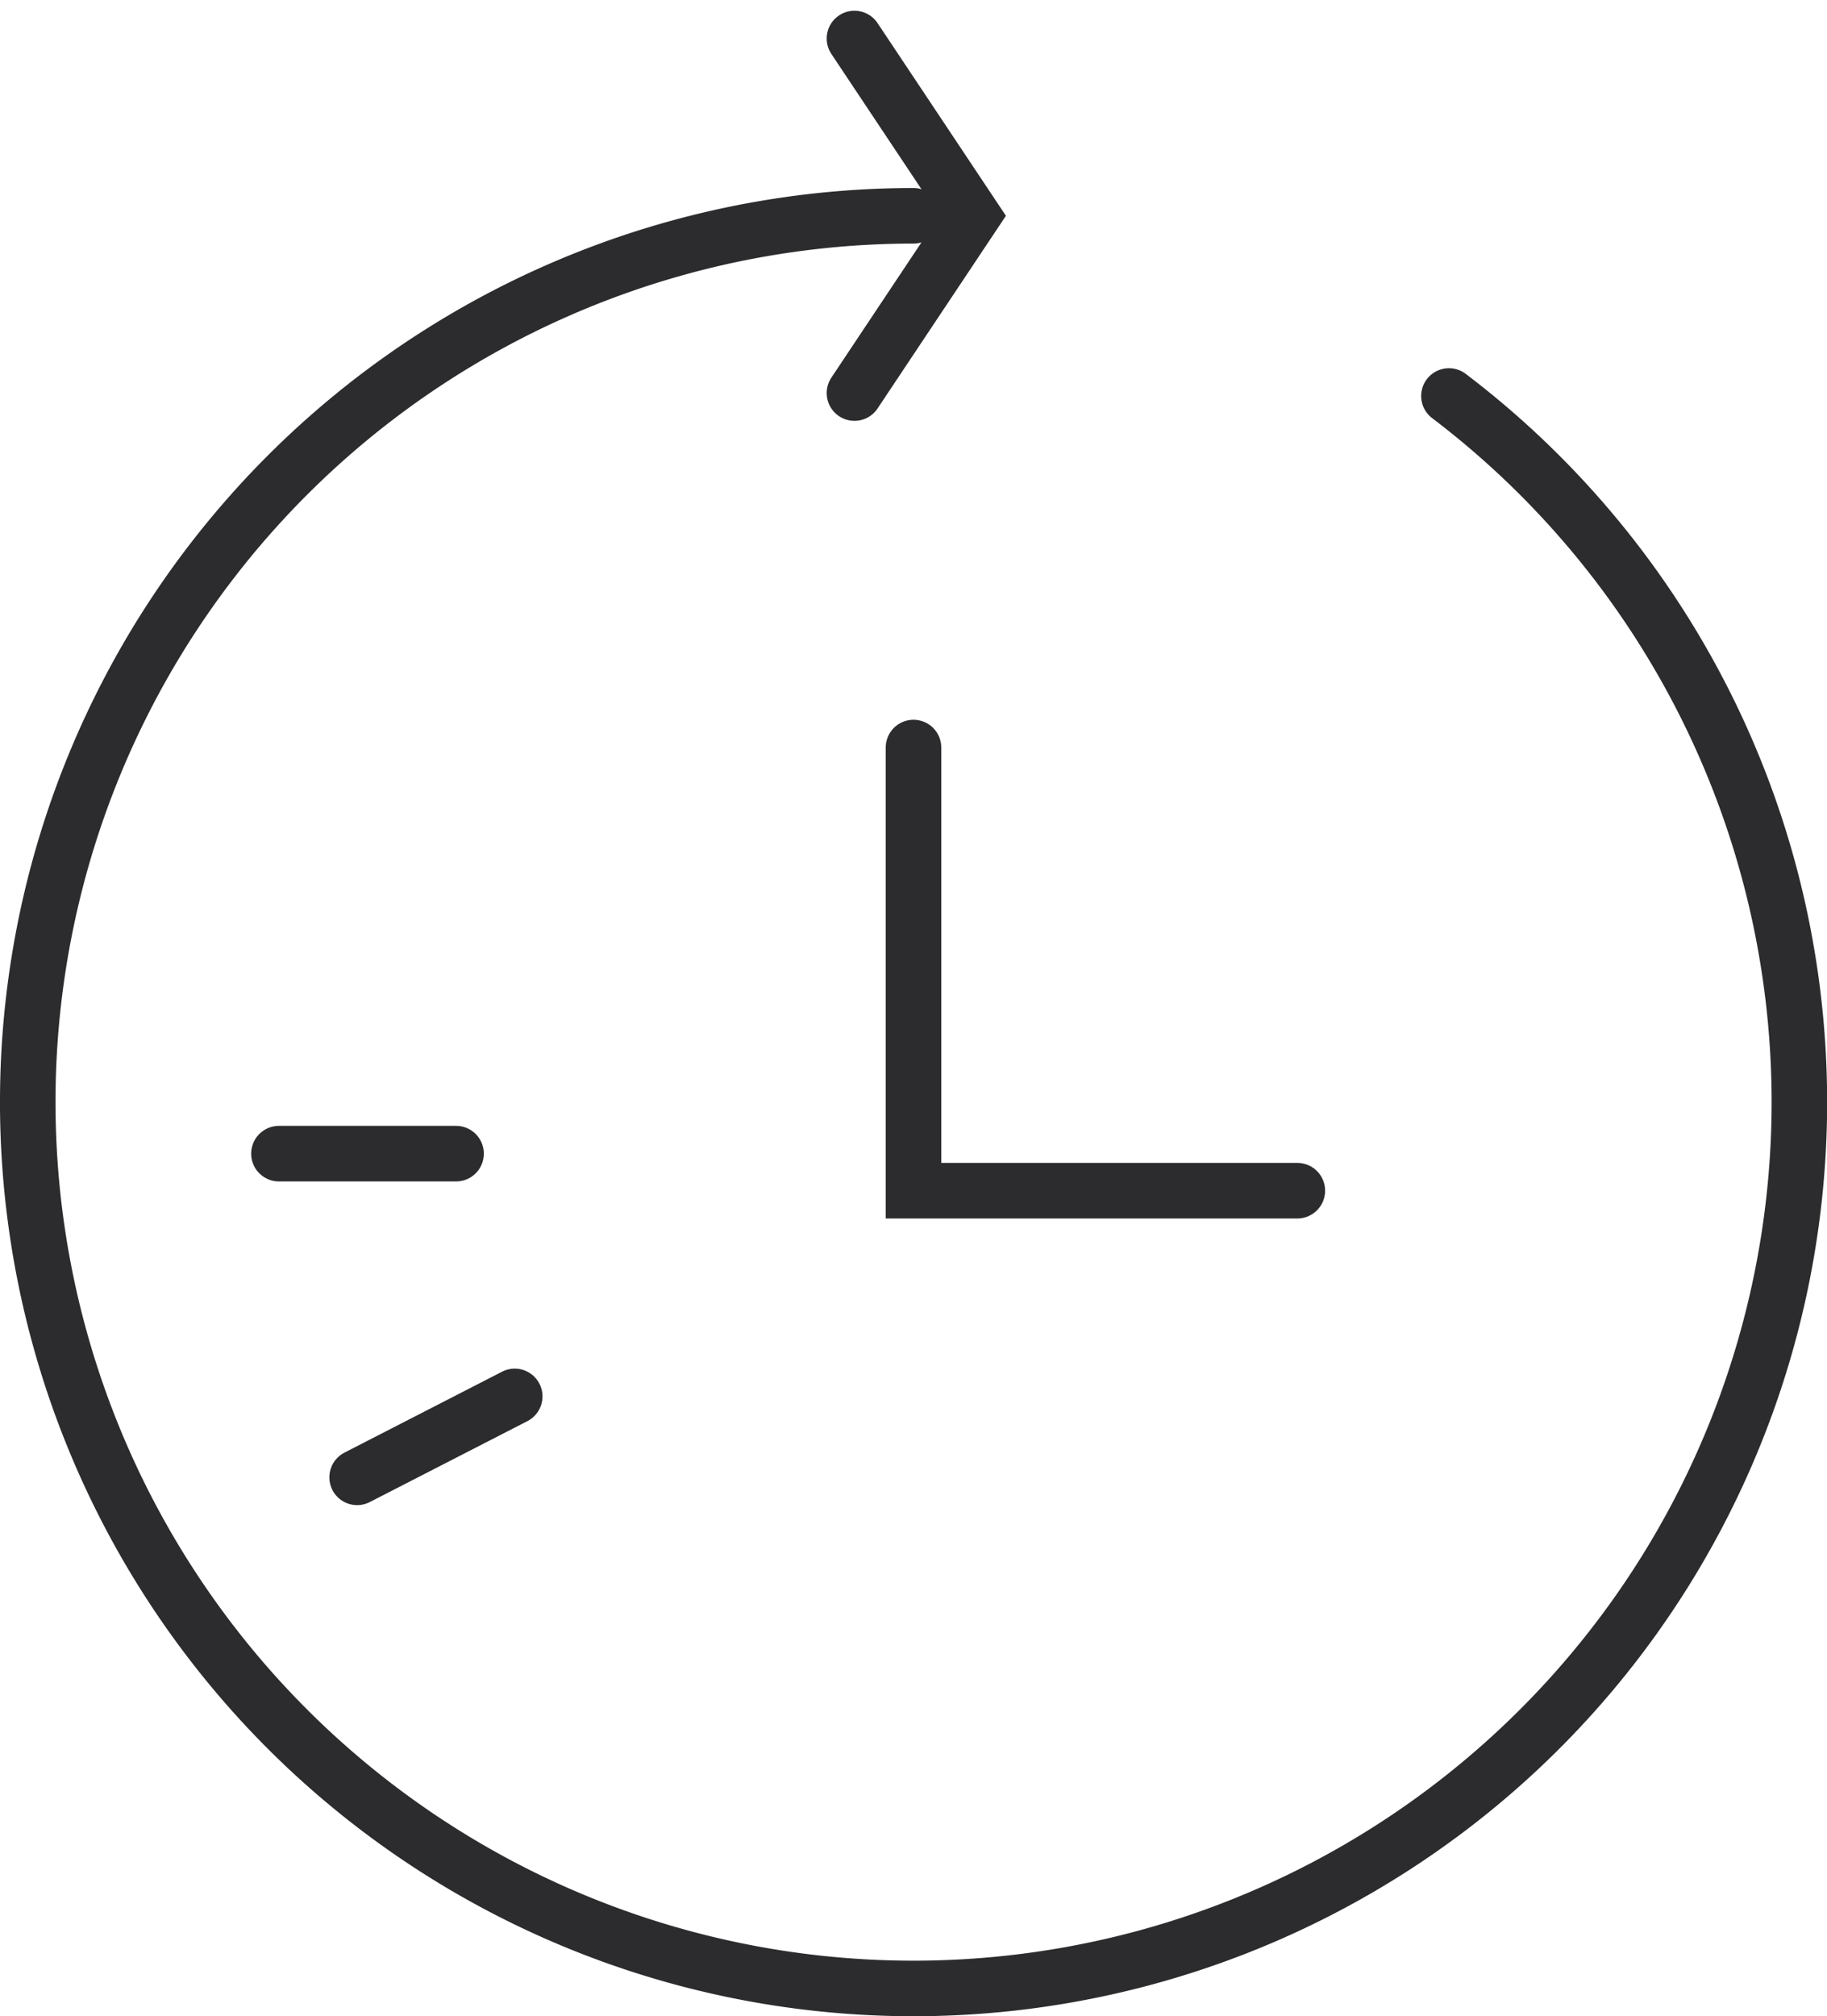 <svg xmlns="http://www.w3.org/2000/svg" width="49.354" height="54.43" viewBox="0 0 49.354 54.43">
  <g id="Grupo_650" data-name="Grupo 650" transform="translate(0.75 1.04)">
    <path id="Trazado_294" data-name="Trazado 294" d="M5438.806,1884.254a23.929,23.929,0,1,1-14.464-4.865" transform="translate(-5400.415 -1874.603)" fill="none" stroke="#2c2b2d" stroke-linecap="round" stroke-miterlimit="10" stroke-width="1.5"/>
    <path id="Trazado_295" data-name="Trazado 295" d="M5436.042,1900.765v11.964h10.369" transform="translate(-5412.115 -1881.623)" fill="none" stroke="#2c2b2d" stroke-linecap="round" stroke-miterlimit="10" stroke-width="1.5"/>
    <g id="Grupo_707" data-name="Grupo 707" transform="translate(2 -1)">
      <line id="Línea_123" data-name="Línea 123" x2="4.785" transform="translate(4.785 31.106)" fill="none" stroke="#2c2b2d" stroke-linecap="round" stroke-miterlimit="10" stroke-width="1.5"/>
      <line id="Línea_124" data-name="Línea 124" y1="2.185" x2="4.258" transform="translate(6.897 37.66)" fill="none" stroke="#2c2b2d" stroke-linecap="round" stroke-miterlimit="10" stroke-width="1.5"/>
    </g>
    <path id="Trazado_296" data-name="Trazado 296" d="M5433.667,1872.263l3.19,4.786-3.19,4.786" transform="translate(-5411.335 -1872.263)" fill="none" stroke="#2c2b2d" stroke-linecap="round" stroke-miterlimit="10" stroke-width="1.5"/>
  </g>
</svg>
